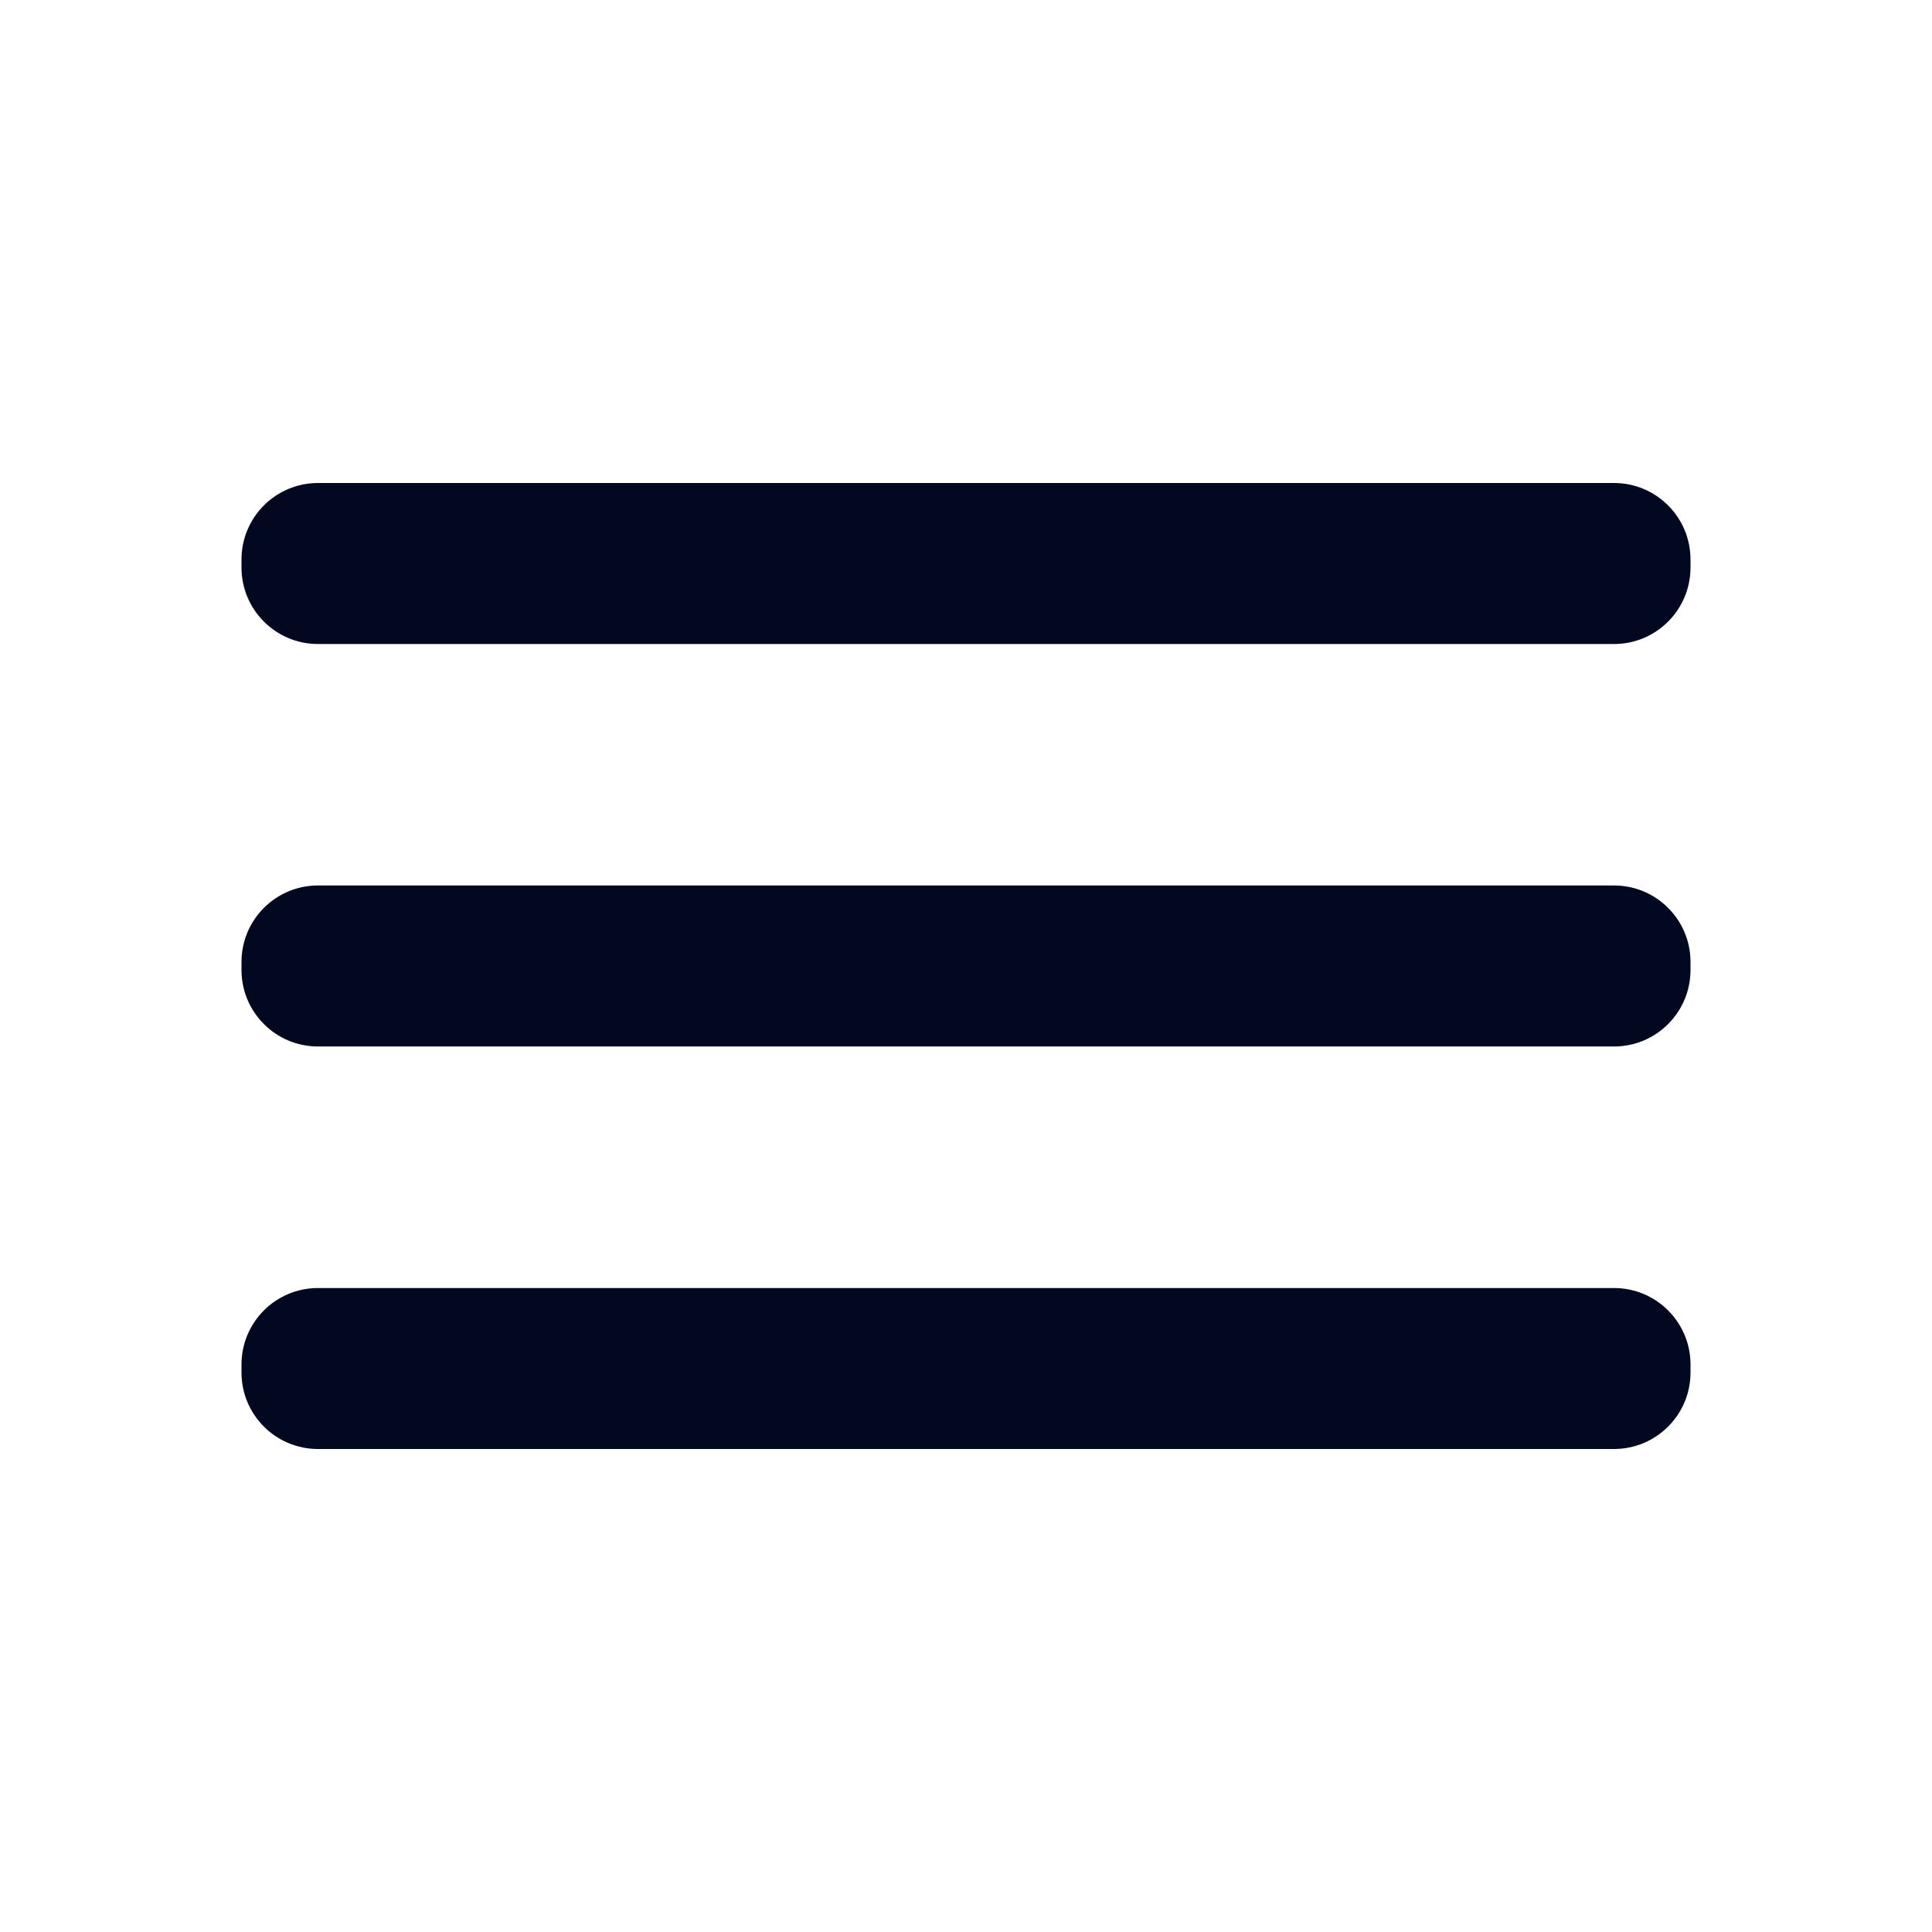 <svg width="44" height="44" viewBox="0 0 44 44" fill="none" xmlns="http://www.w3.org/2000/svg">
<path d="M36.758 20.166H7.242C6.28 20.166 5.5 20.946 5.5 21.908V22.091C5.5 23.053 6.28 23.833 7.242 23.833H36.758C37.72 23.833 38.5 23.053 38.5 22.091V21.908C38.5 20.946 37.72 20.166 36.758 20.166Z" fill="#010820"/>
<path d="M36.758 29.334H7.242C6.28 29.334 5.5 30.113 5.5 31.075V31.259C5.5 32.22 6.28 33 7.242 33H36.758C37.72 33 38.5 32.22 38.5 31.259V31.075C38.5 30.113 37.72 29.334 36.758 29.334Z" fill="#010820"/>
<path d="M36.758 11H7.242C6.28 11 5.5 11.78 5.5 12.742V12.925C5.5 13.887 6.28 14.667 7.242 14.667H36.758C37.72 14.667 38.5 13.887 38.5 12.925V12.742C38.5 11.78 37.72 11 36.758 11Z" fill="#010820"/>
</svg>

